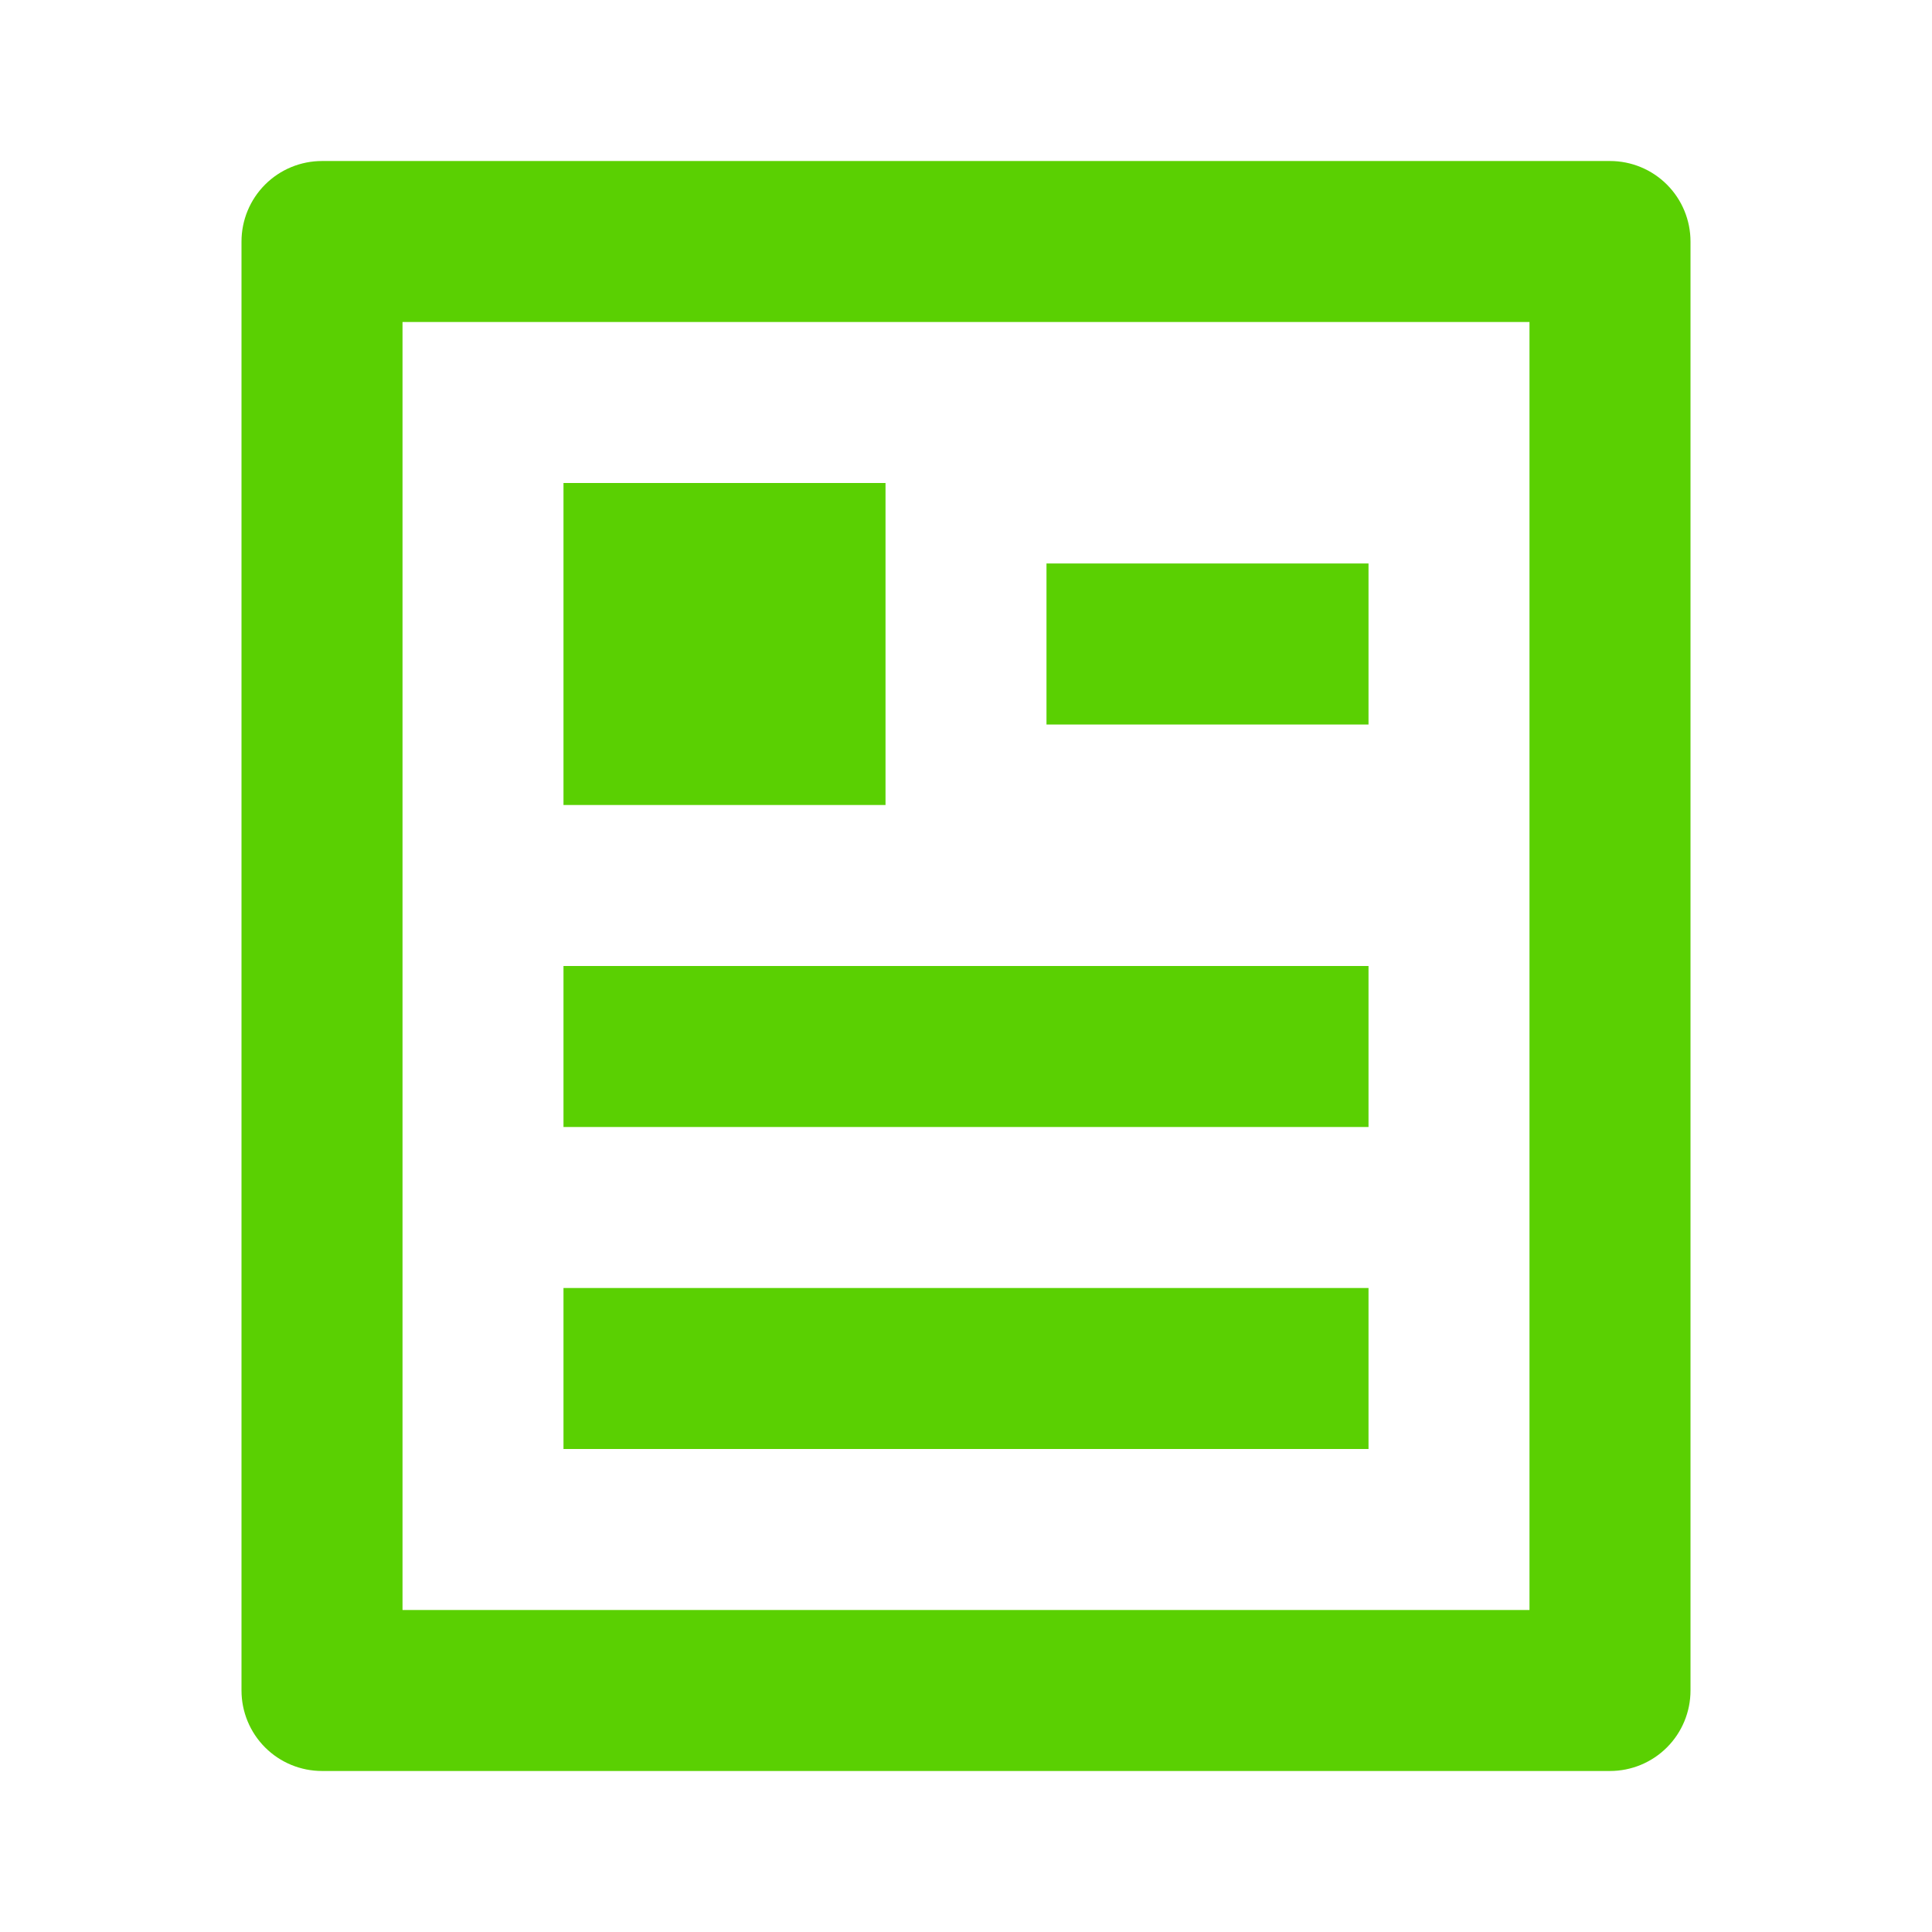 <svg width="35" height="35" viewBox="0 0 35 35" fill="none" xmlns="http://www.w3.org/2000/svg">
<path d="M29.167 32.083H5.833C5.447 32.083 5.076 31.93 4.802 31.656C4.529 31.383 4.375 31.012 4.375 30.625V4.375C4.375 3.988 4.529 3.617 4.802 3.344C5.076 3.07 5.447 2.917 5.833 2.917H29.167C29.553 2.917 29.924 3.07 30.198 3.344C30.471 3.617 30.625 3.988 30.625 4.375V30.625C30.625 31.012 30.471 31.383 30.198 31.656C29.924 31.93 29.553 32.083 29.167 32.083ZM27.708 29.167V5.833H7.292V29.167H27.708ZM10.208 8.75H16.042V14.583H10.208V8.75ZM10.208 17.5H24.792V20.417H10.208V17.5ZM10.208 23.333H24.792V26.25H10.208V23.333ZM18.958 10.208H24.792V13.125H18.958V10.208Z" fill="#5AD002"/>
</svg>
